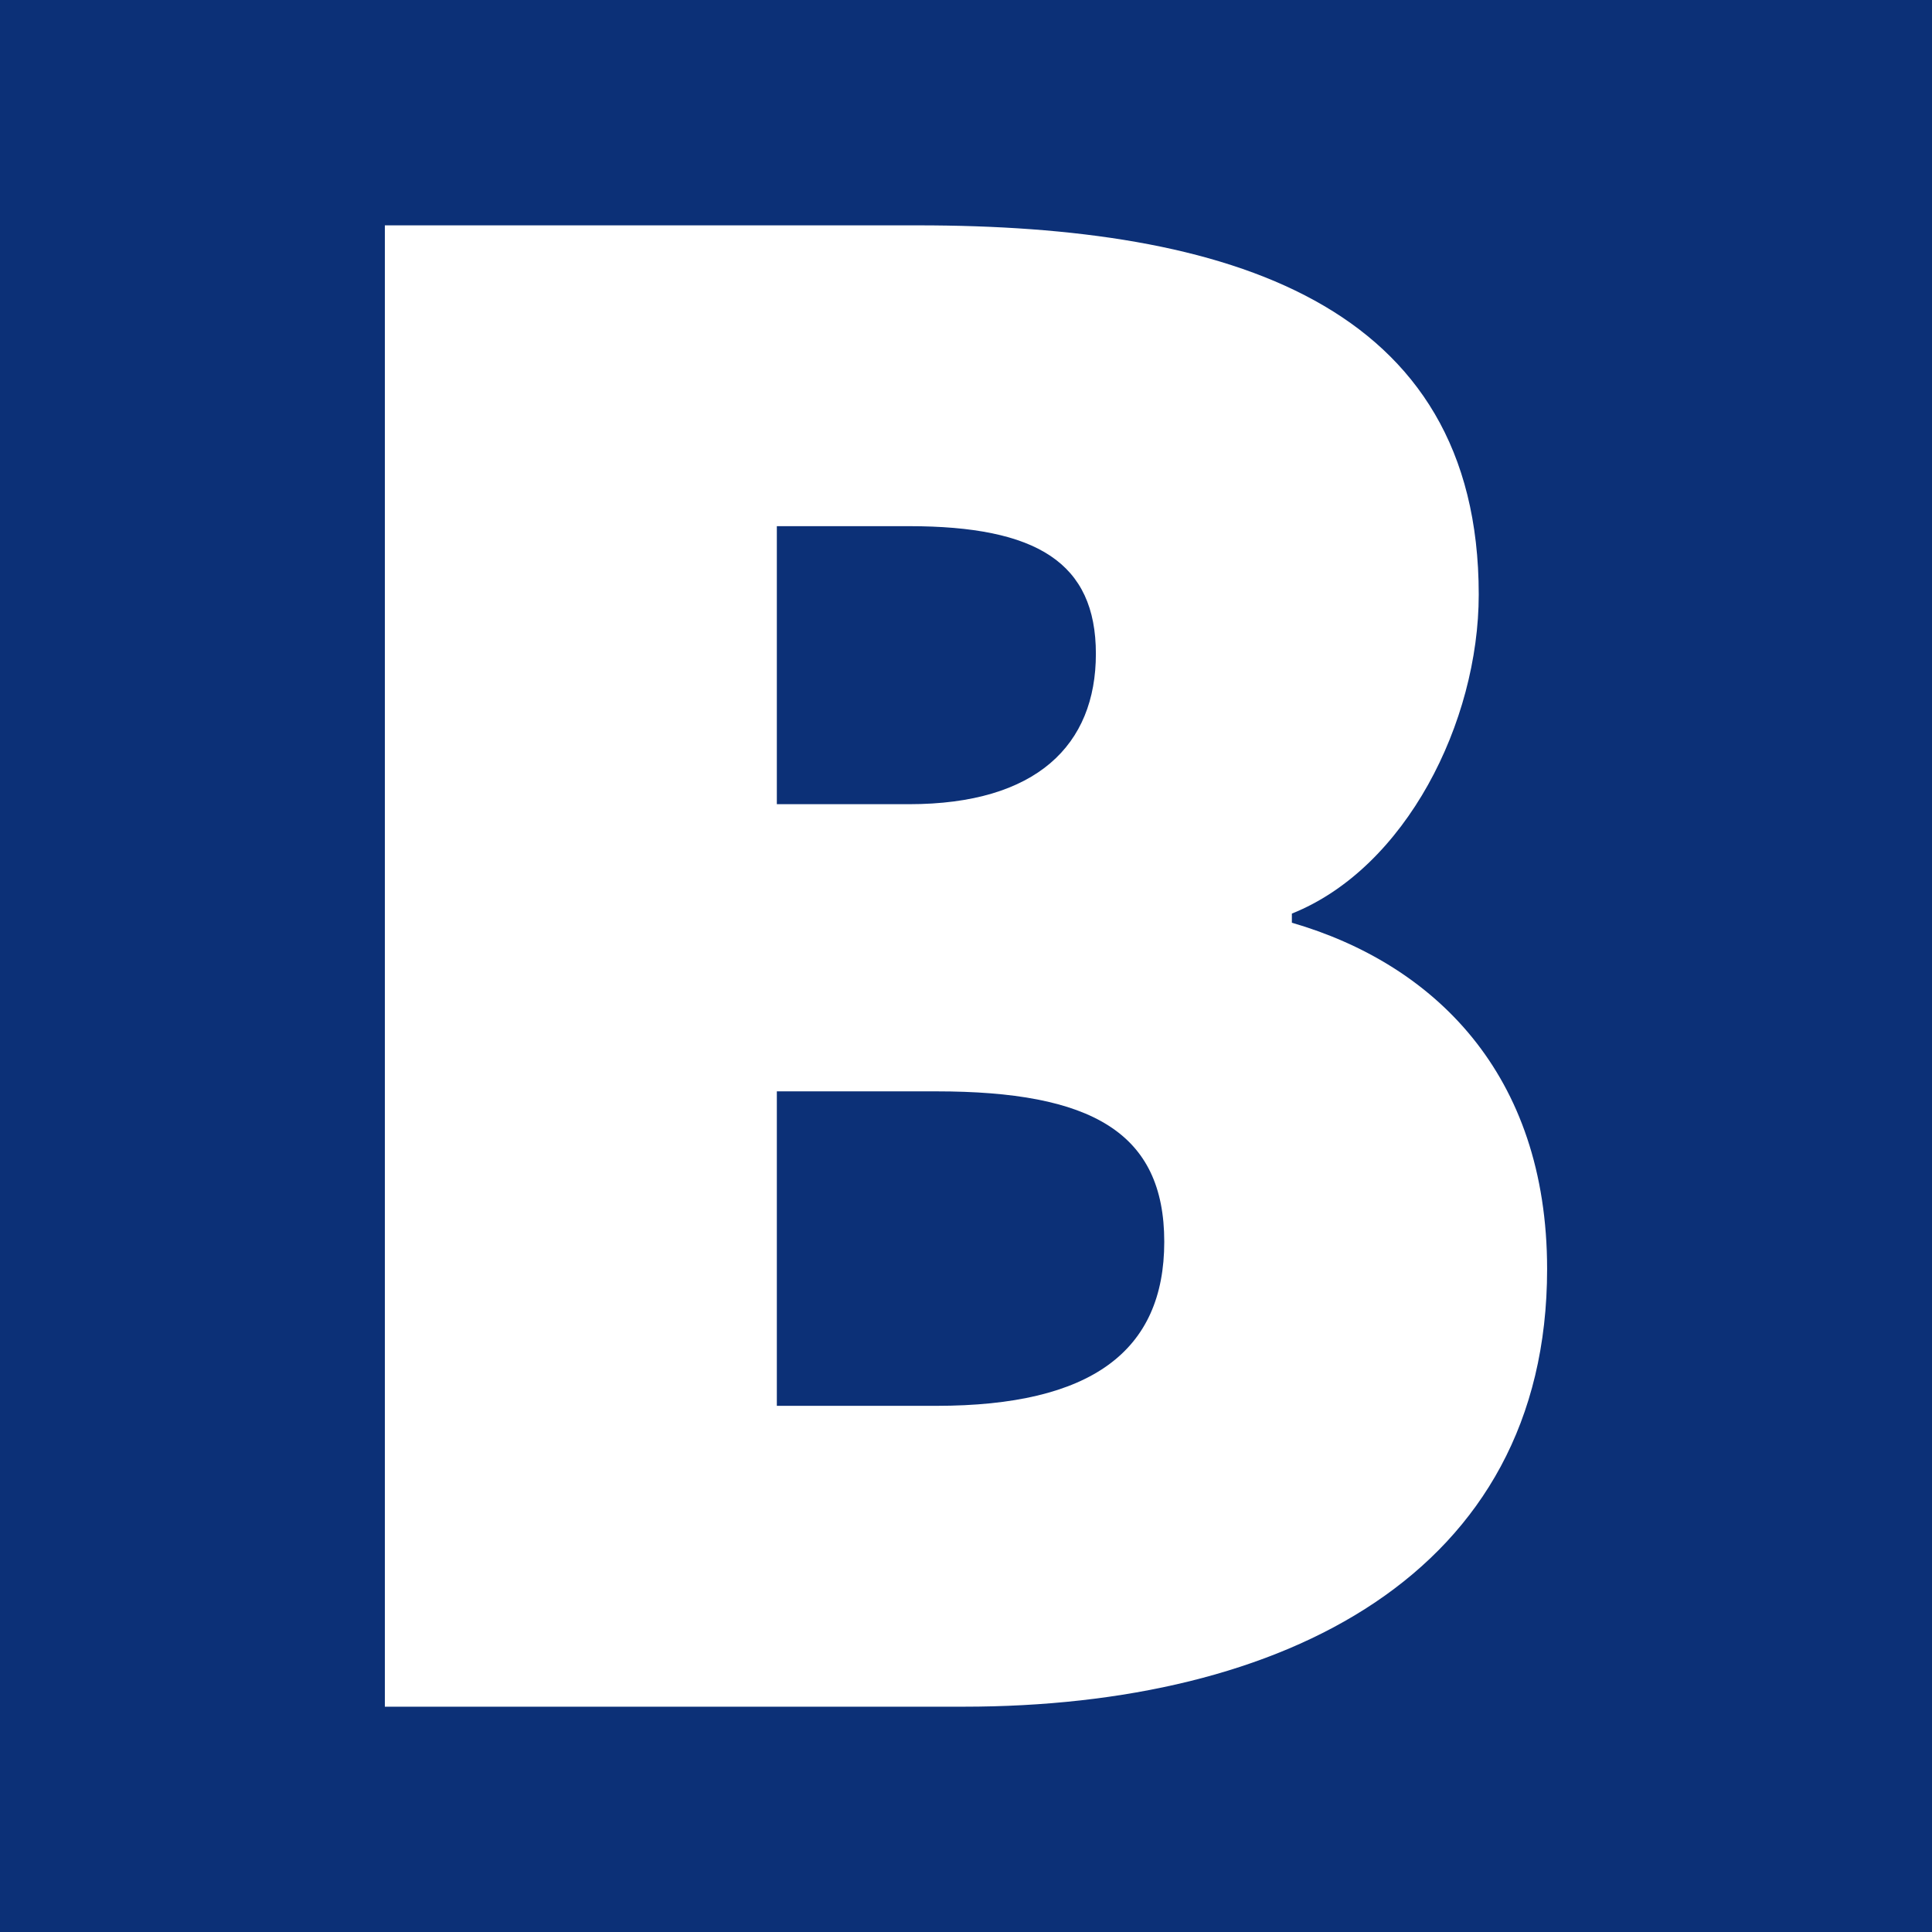 <svg xmlns="http://www.w3.org/2000/svg" id="a" viewBox="0 0 512 512"><defs><style>.b{fill:#0c3077;}.c{fill:#fff;}</style></defs><rect class="b" width="512" height="512"></rect><path class="c" d="M101.99,59.72h141.32c82.14,0,148.57,20.53,148.57,97.84,0,33.82-19.33,72.47-49.52,84.55v2.42c37.45,10.87,67.64,39.86,67.64,91.8,0,80.93-70.06,115.96-154.61,115.96H101.99V59.72ZM240.9,213.12c33.82,0,49.52-15.7,49.52-39.86s-15.7-33.82-49.52-33.82h-35.03v73.68h35.03ZM248.15,372.56c41.07,0,60.39-14.49,60.39-43.48s-19.33-39.86-60.39-39.86h-42.28v83.34h42.28Z"></path></svg>